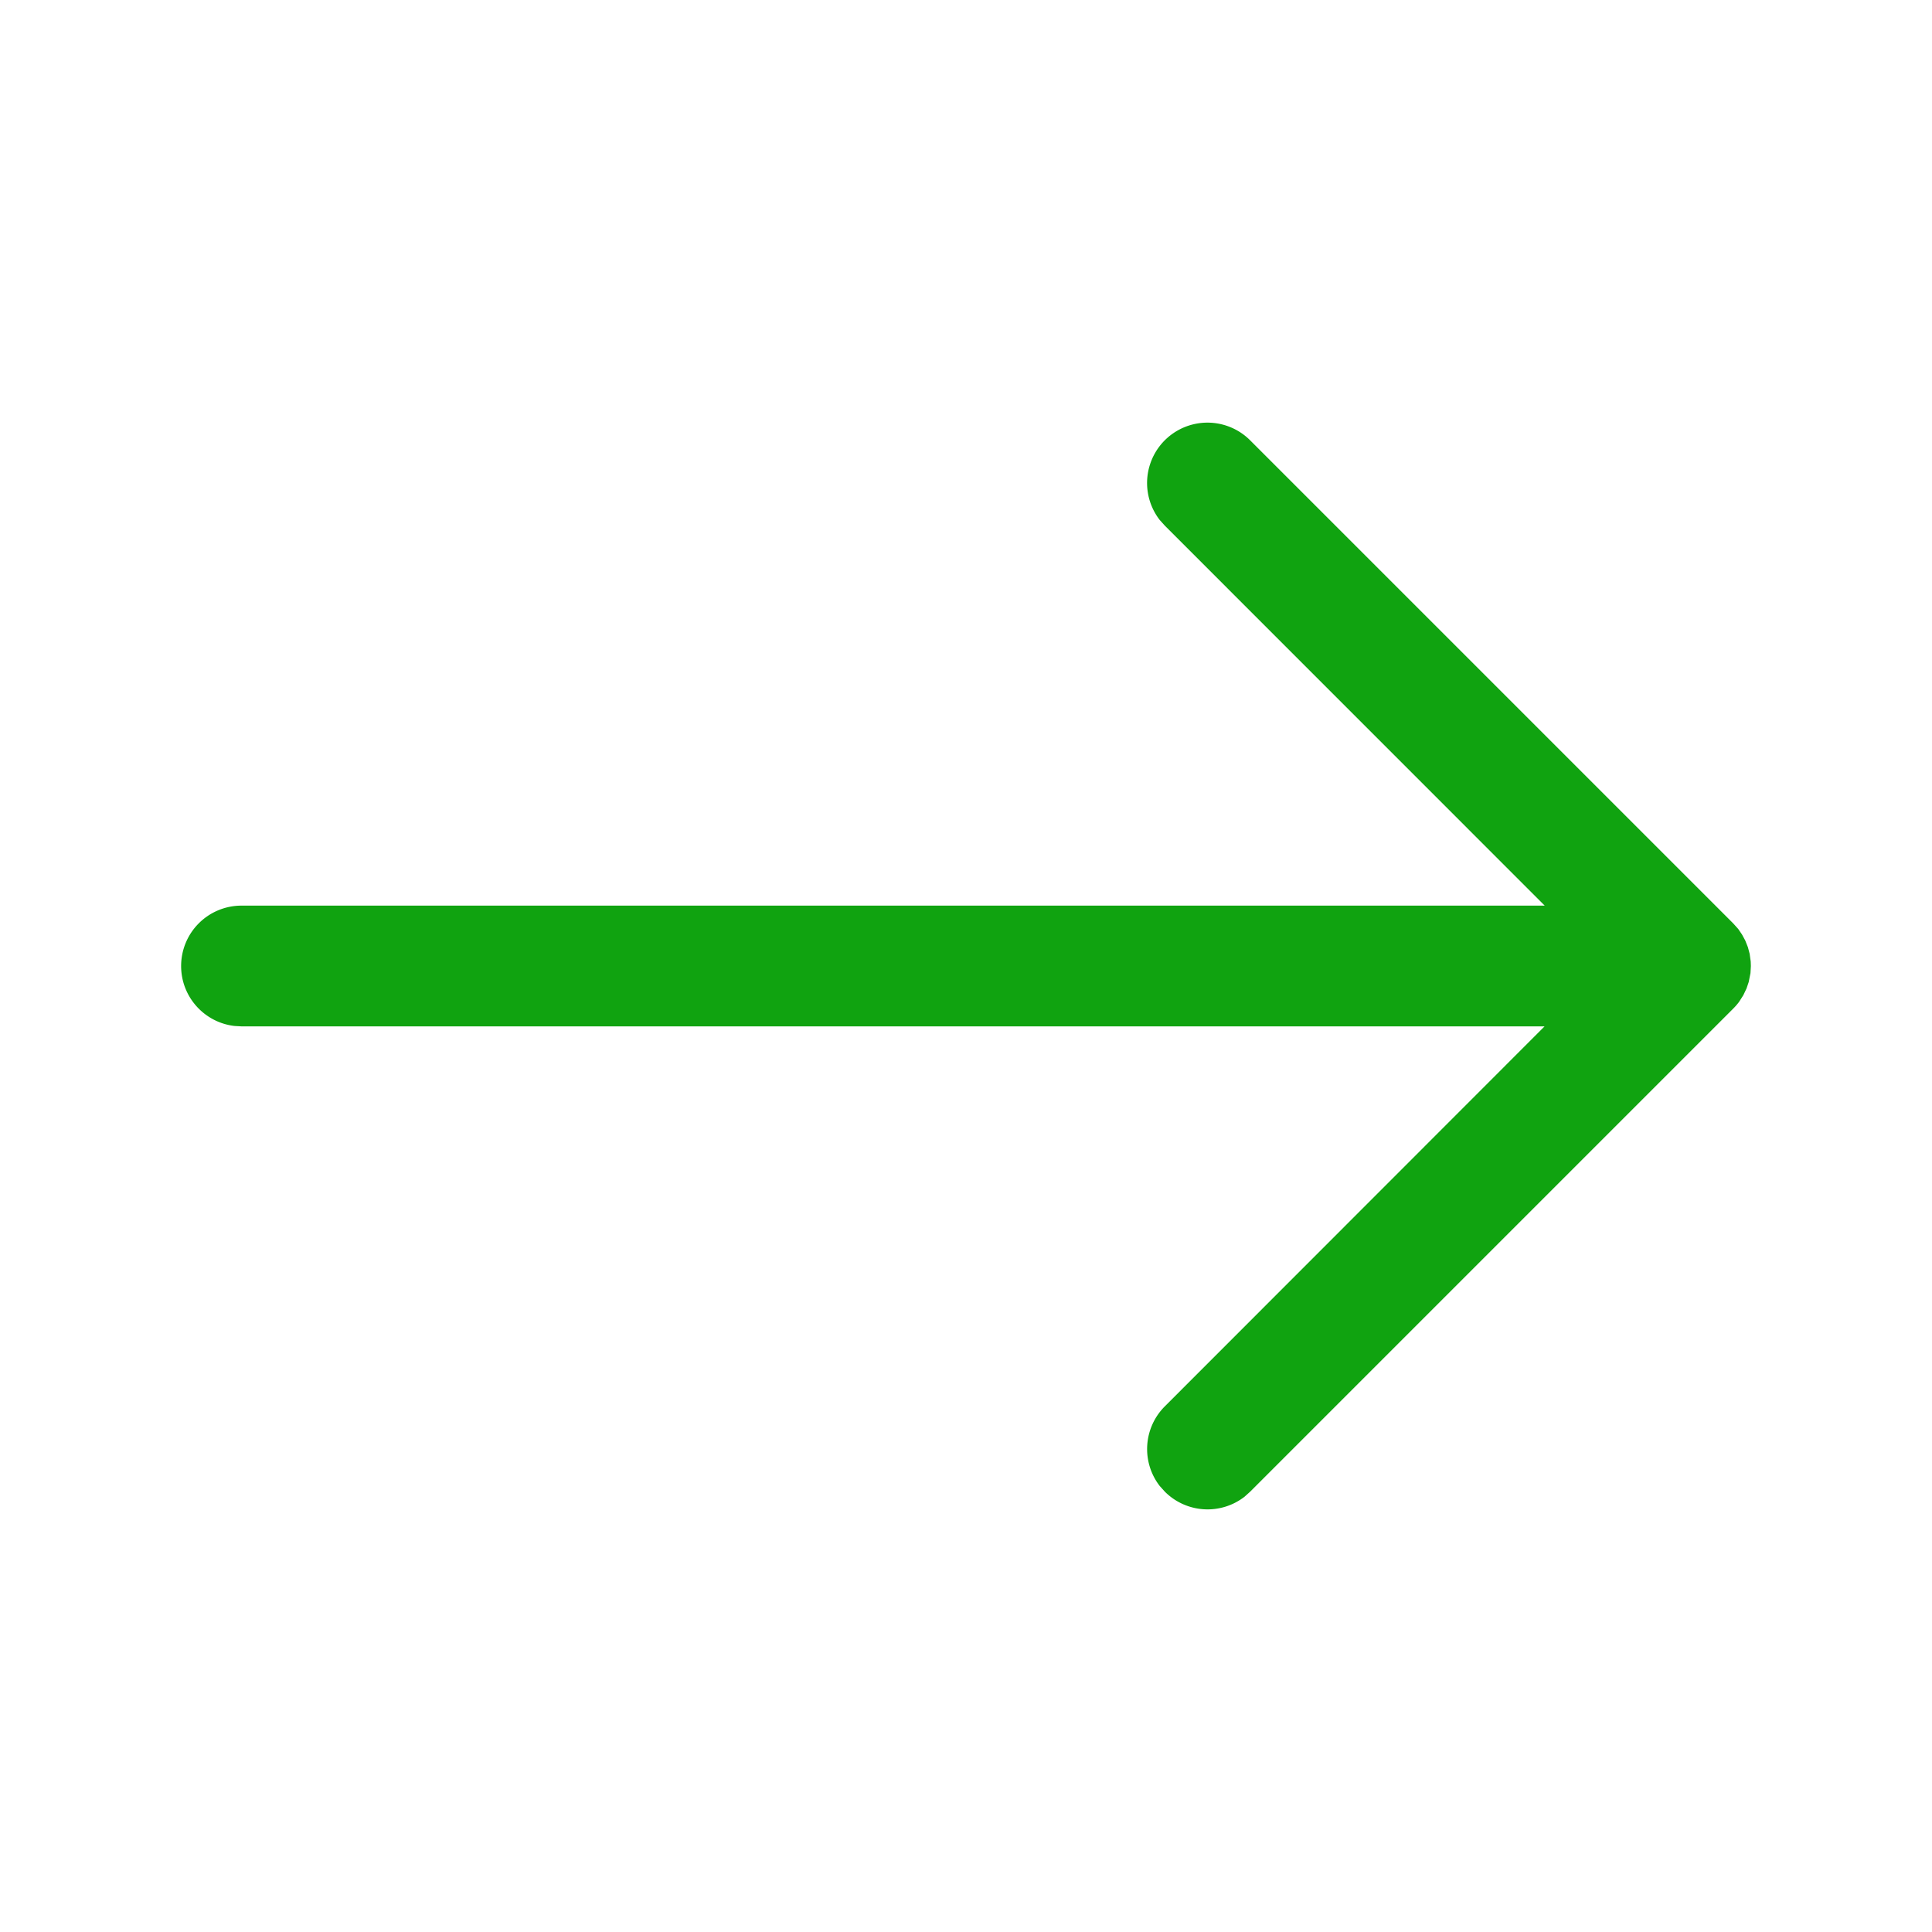 <svg width="24" height="24" viewBox="0 0 24 24" xmlns="http://www.w3.org/2000/svg">
    <path d="M2.25 12c0 .385.29.702.663.745L3 12.75h16.187l-4.717 4.72a.75.75 0 0 0-.063.99l.063.07a.75.75 0 0 0 .99.063l.07-.063 6-6a.756.756 0 0 0 .073-.084l.053-.083.04-.084.027-.08.022-.11.005-.089-.002-.056-.013-.095-.022-.083-.033-.083-.04-.074-.047-.069-.063-.07-6-6a.75.75 0 0 0-1.123.99l.063.07 4.719 4.72H3a.75.75 0 0 0-.75.75z" fill="#10A310" fill-rule="evenodd"/>
</svg>
